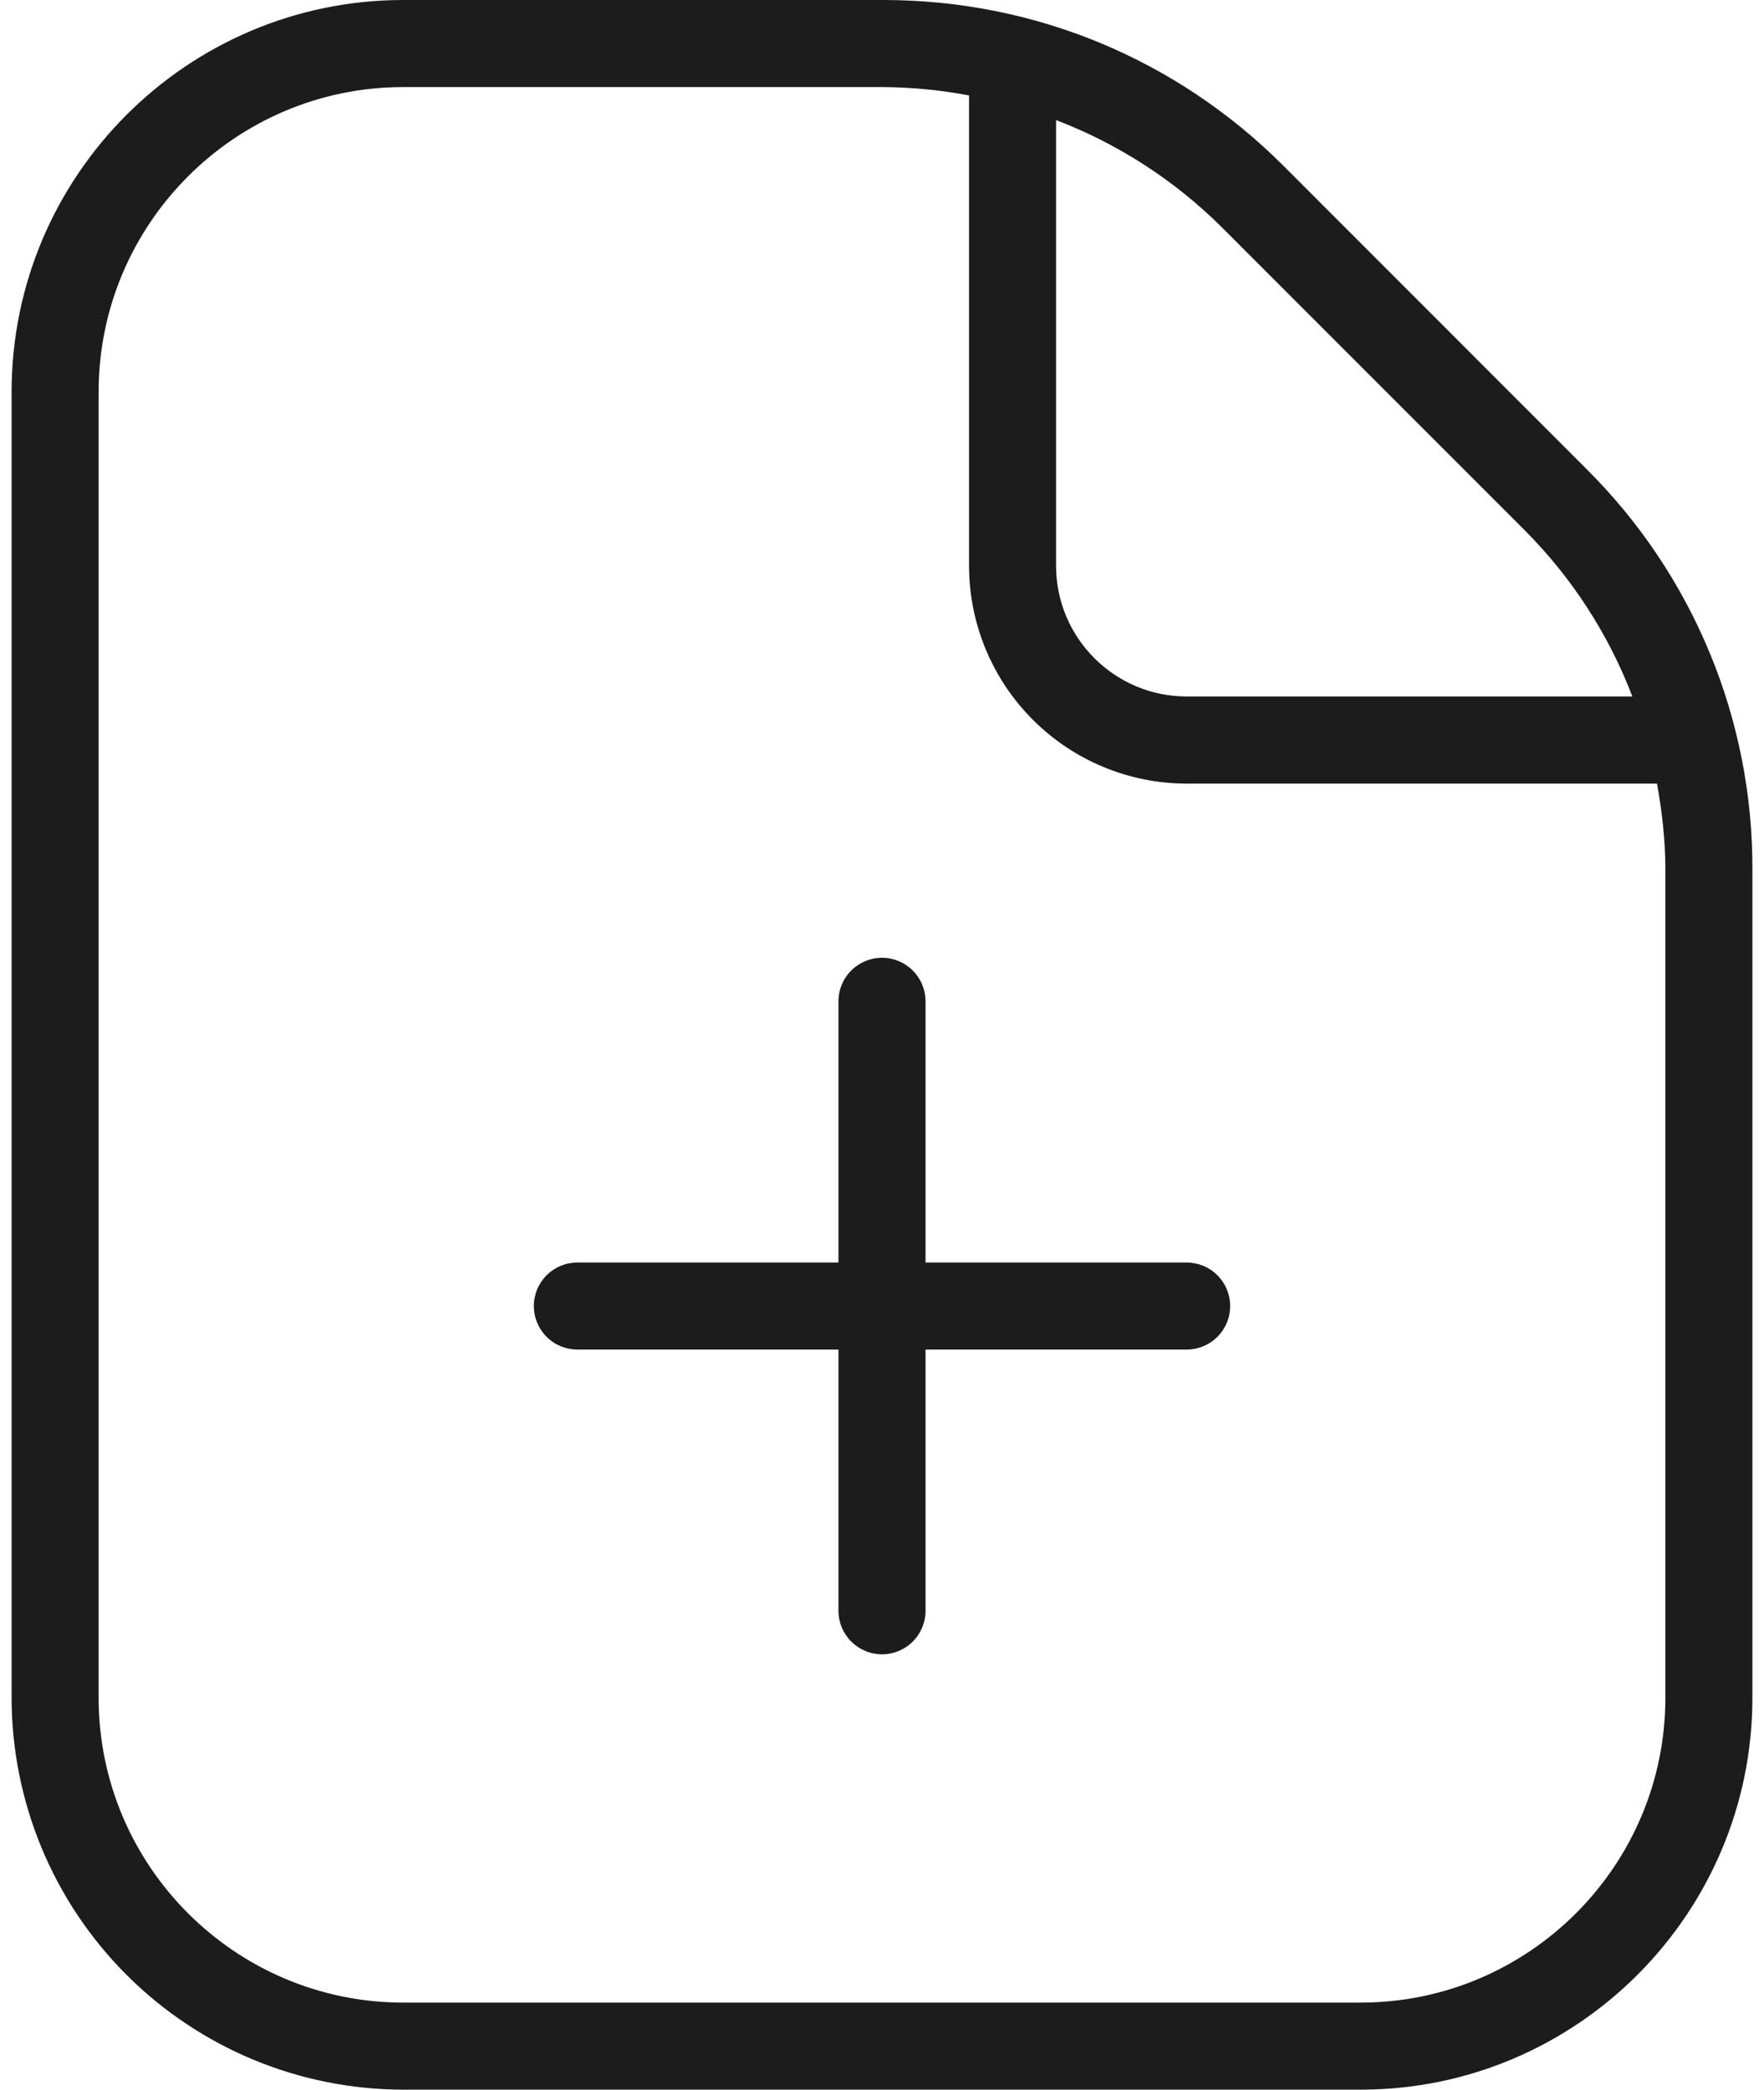 <svg width="38" height="45" viewBox="0 0 38 45" fill="none" xmlns="http://www.w3.org/2000/svg">
<path d="M26.5 28.125C26.5 28.374 26.401 28.612 26.225 28.788C26.05 28.964 25.811 29.062 25.562 29.062H19.938V34.688C19.938 34.936 19.839 35.175 19.663 35.35C19.487 35.526 19.249 35.625 19 35.625C18.751 35.625 18.513 35.526 18.337 35.35C18.161 35.175 18.062 34.936 18.062 34.688V29.062H12.438C12.189 29.062 11.95 28.964 11.775 28.788C11.599 28.612 11.5 28.374 11.5 28.125C11.5 27.876 11.599 27.638 11.775 27.462C11.95 27.286 12.189 27.188 12.438 27.188H18.062V21.562C18.062 21.314 18.161 21.075 18.337 20.9C18.513 20.724 18.751 20.625 19 20.625C19.249 20.625 19.487 20.724 19.663 20.9C19.839 21.075 19.938 21.314 19.938 21.562V27.188H25.562C25.811 27.188 26.05 27.286 26.225 27.462C26.401 27.638 26.5 27.876 26.5 28.125ZM37.75 18.722V36.562C37.75 41.214 33.964 45 29.312 45H8.688C6.45 44.998 4.306 44.108 2.724 42.526C1.142 40.944 0.252 38.8 0.25 36.562V8.438C0.25 3.786 4.036 0 8.688 0H19.028C22.281 0 25.343 1.268 27.648 3.57L34.18 10.104C35.316 11.233 36.216 12.576 36.829 14.055C37.442 15.534 37.755 17.121 37.75 18.722ZM26.32 4.894C25.304 3.884 24.088 3.097 22.75 2.586V12.186C22.75 13.736 24.012 14.998 25.562 14.998H35.164C34.652 13.66 33.865 12.444 32.854 11.428L26.32 4.894ZM35.875 18.722C35.875 18.094 35.804 17.479 35.695 16.875H25.562C24.32 16.873 23.128 16.379 22.25 15.5C21.371 14.622 20.877 13.43 20.875 12.188V2.055C20.266 1.94 19.648 1.88 19.028 1.875H8.688C5.069 1.875 2.125 4.819 2.125 8.438V36.562C2.125 40.181 5.069 43.125 8.688 43.125H29.312C32.931 43.125 35.875 40.181 35.875 36.562V18.722Z" fill="#1C1C1D"/>
</svg>
